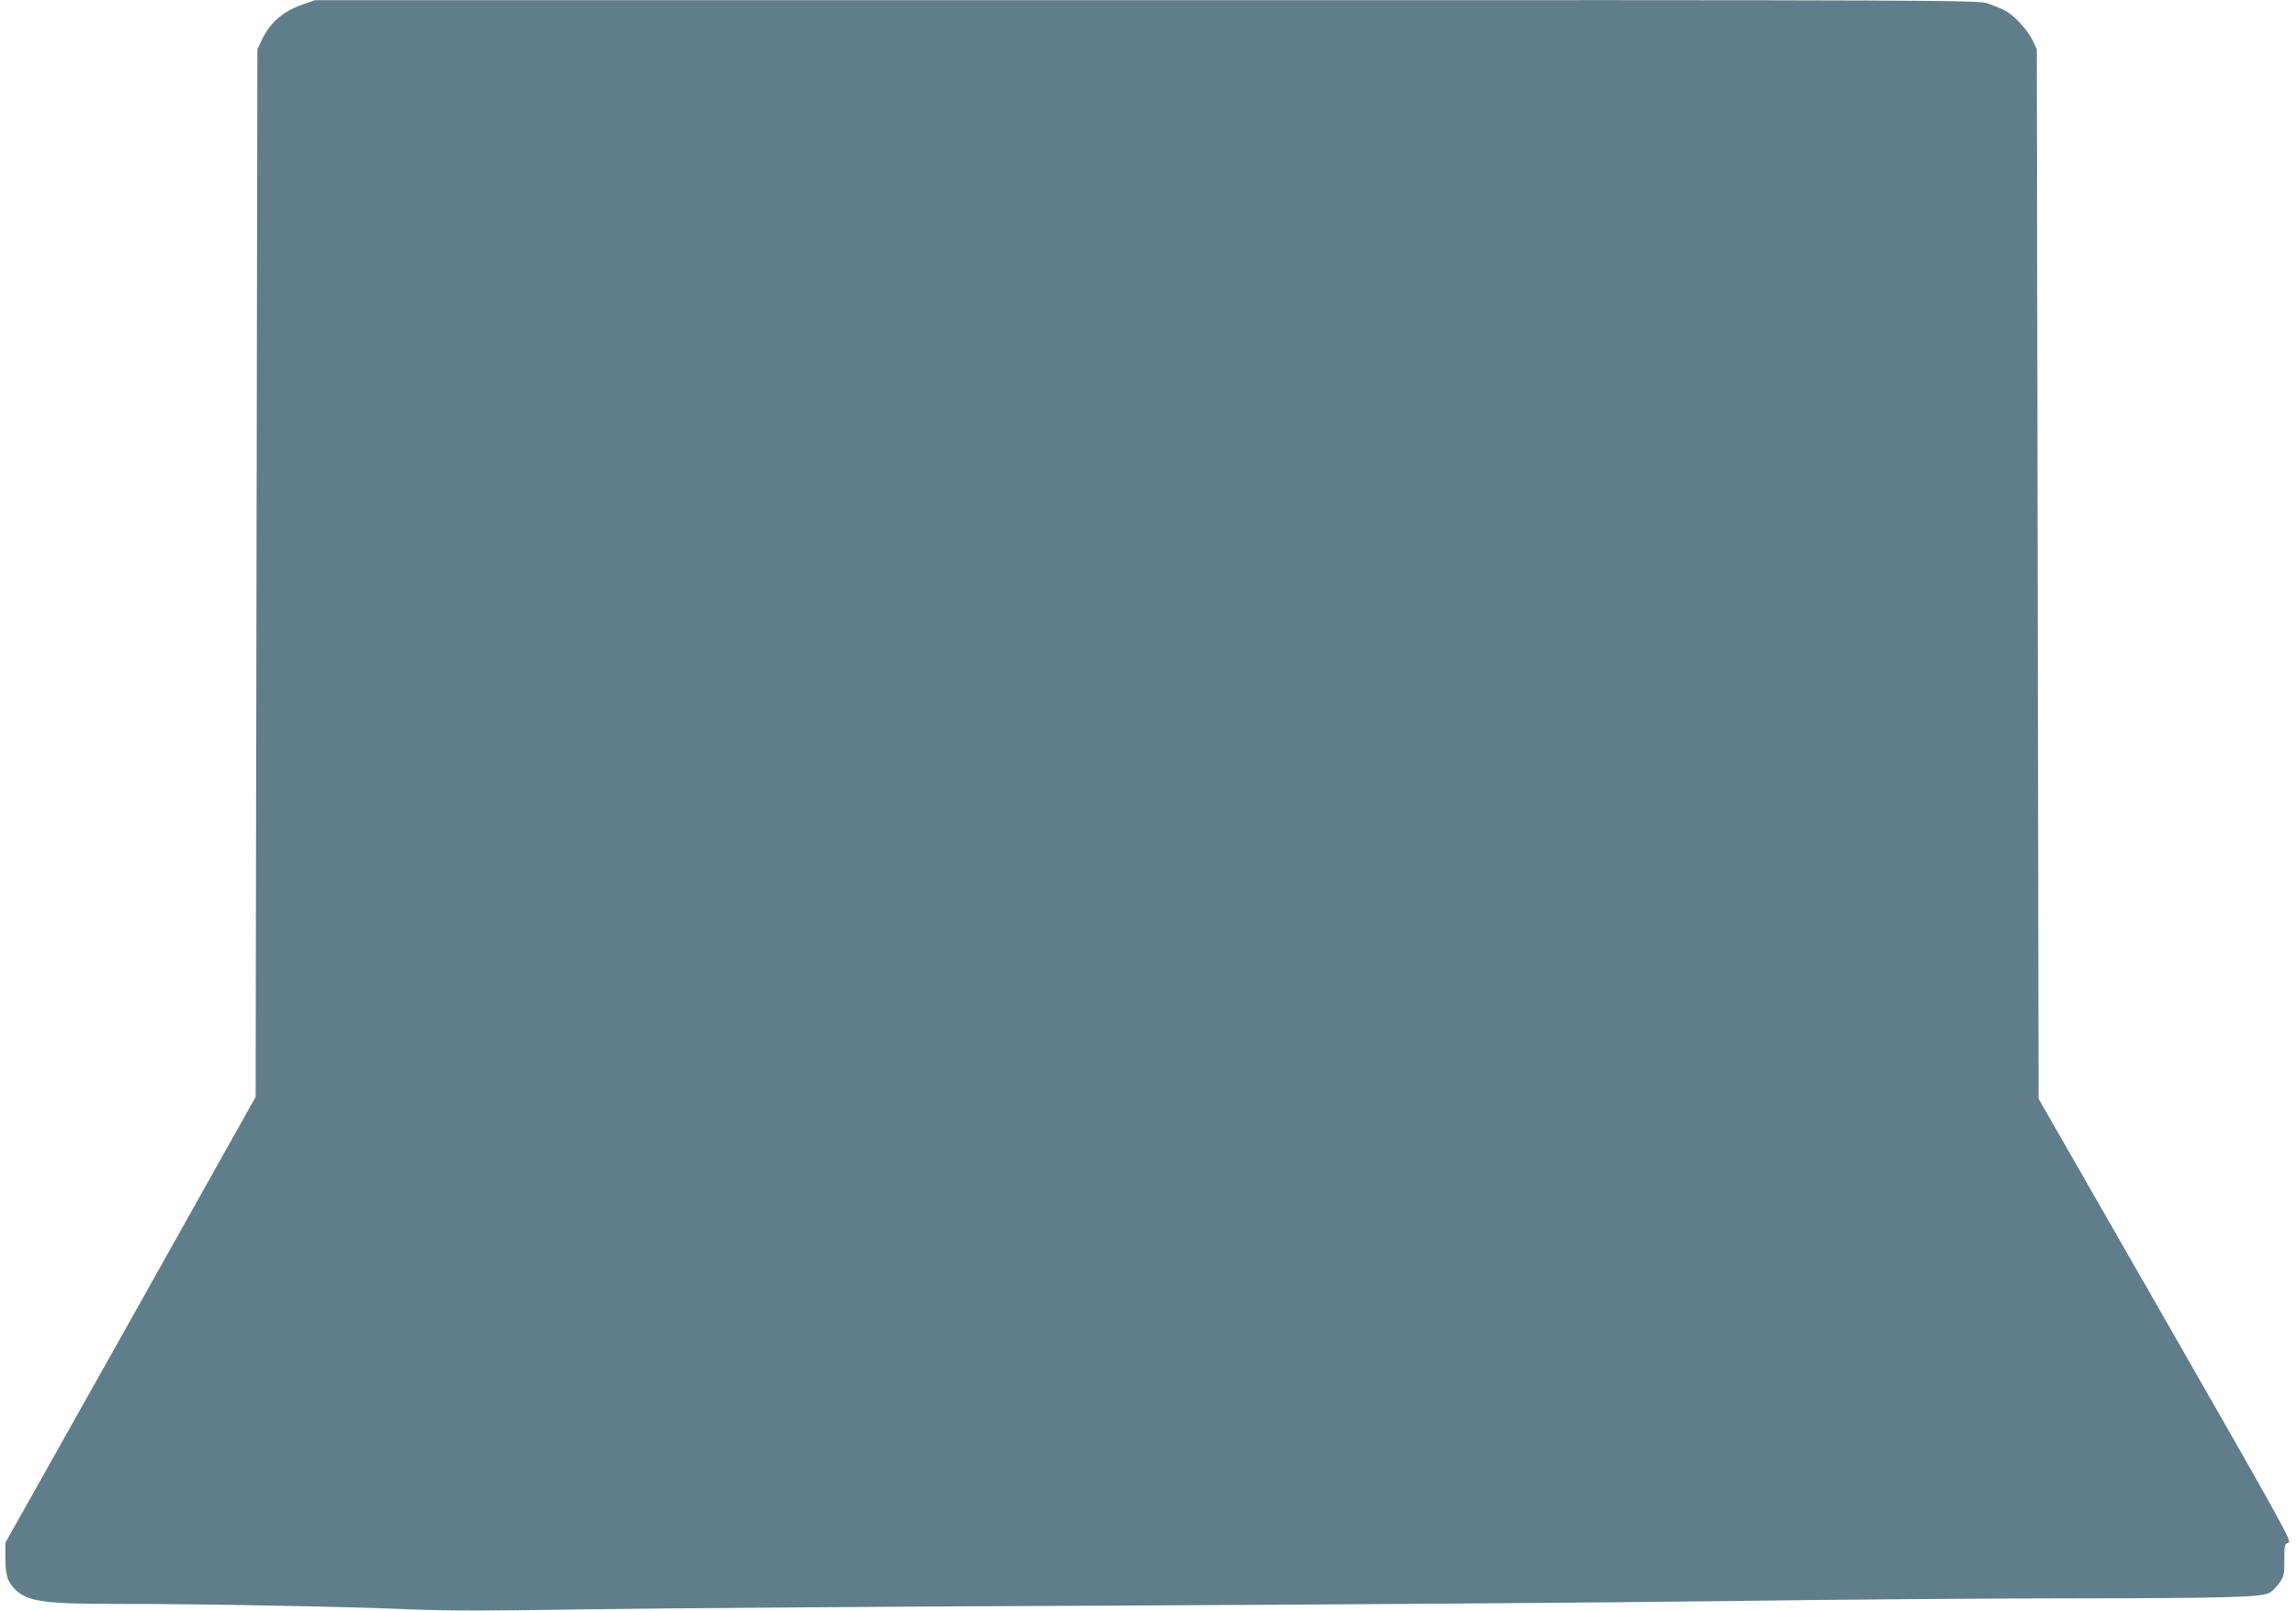 <?xml version="1.0" standalone="no"?>
<!DOCTYPE svg PUBLIC "-//W3C//DTD SVG 20010904//EN"
 "http://www.w3.org/TR/2001/REC-SVG-20010904/DTD/svg10.dtd">
<svg version="1.0" xmlns="http://www.w3.org/2000/svg"
 width="1280pt" height="898pt" viewBox="0 0 1280 898"
 preserveAspectRatio="xMidYMid meet">
<g transform="translate(0,898) scale(0.1,-0.1)"
fill="#607d8b" stroke="none">
<path d="M1688 8955 c-113 -39 -185 -103 -231 -203 l-22 -47 -5 -2920 -5
-2920 -697 -1243 -698 -1242 0 -85 c0 -96 13 -136 56 -177 72 -67 161 -79 579
-79 409 1 1271 -15 1620 -30 205 -9 444 -9 995 0 399 6 1756 16 3015 21 1260
6 2763 17 3342 25 578 8 1444 15 1925 15 838 1 1037 6 1089 30 13 7 38 30 54
53 28 39 30 48 30 132 0 84 2 89 23 95 21 5 -28 93 -685 1240 l-708 1235 -5
2925 -5 2925 -22 48 c-28 59 -105 143 -157 169 -22 11 -65 29 -95 39 -53 18
-181 19 -4690 18 l-4636 0 -67 -24z"/>
</g>
</svg>
